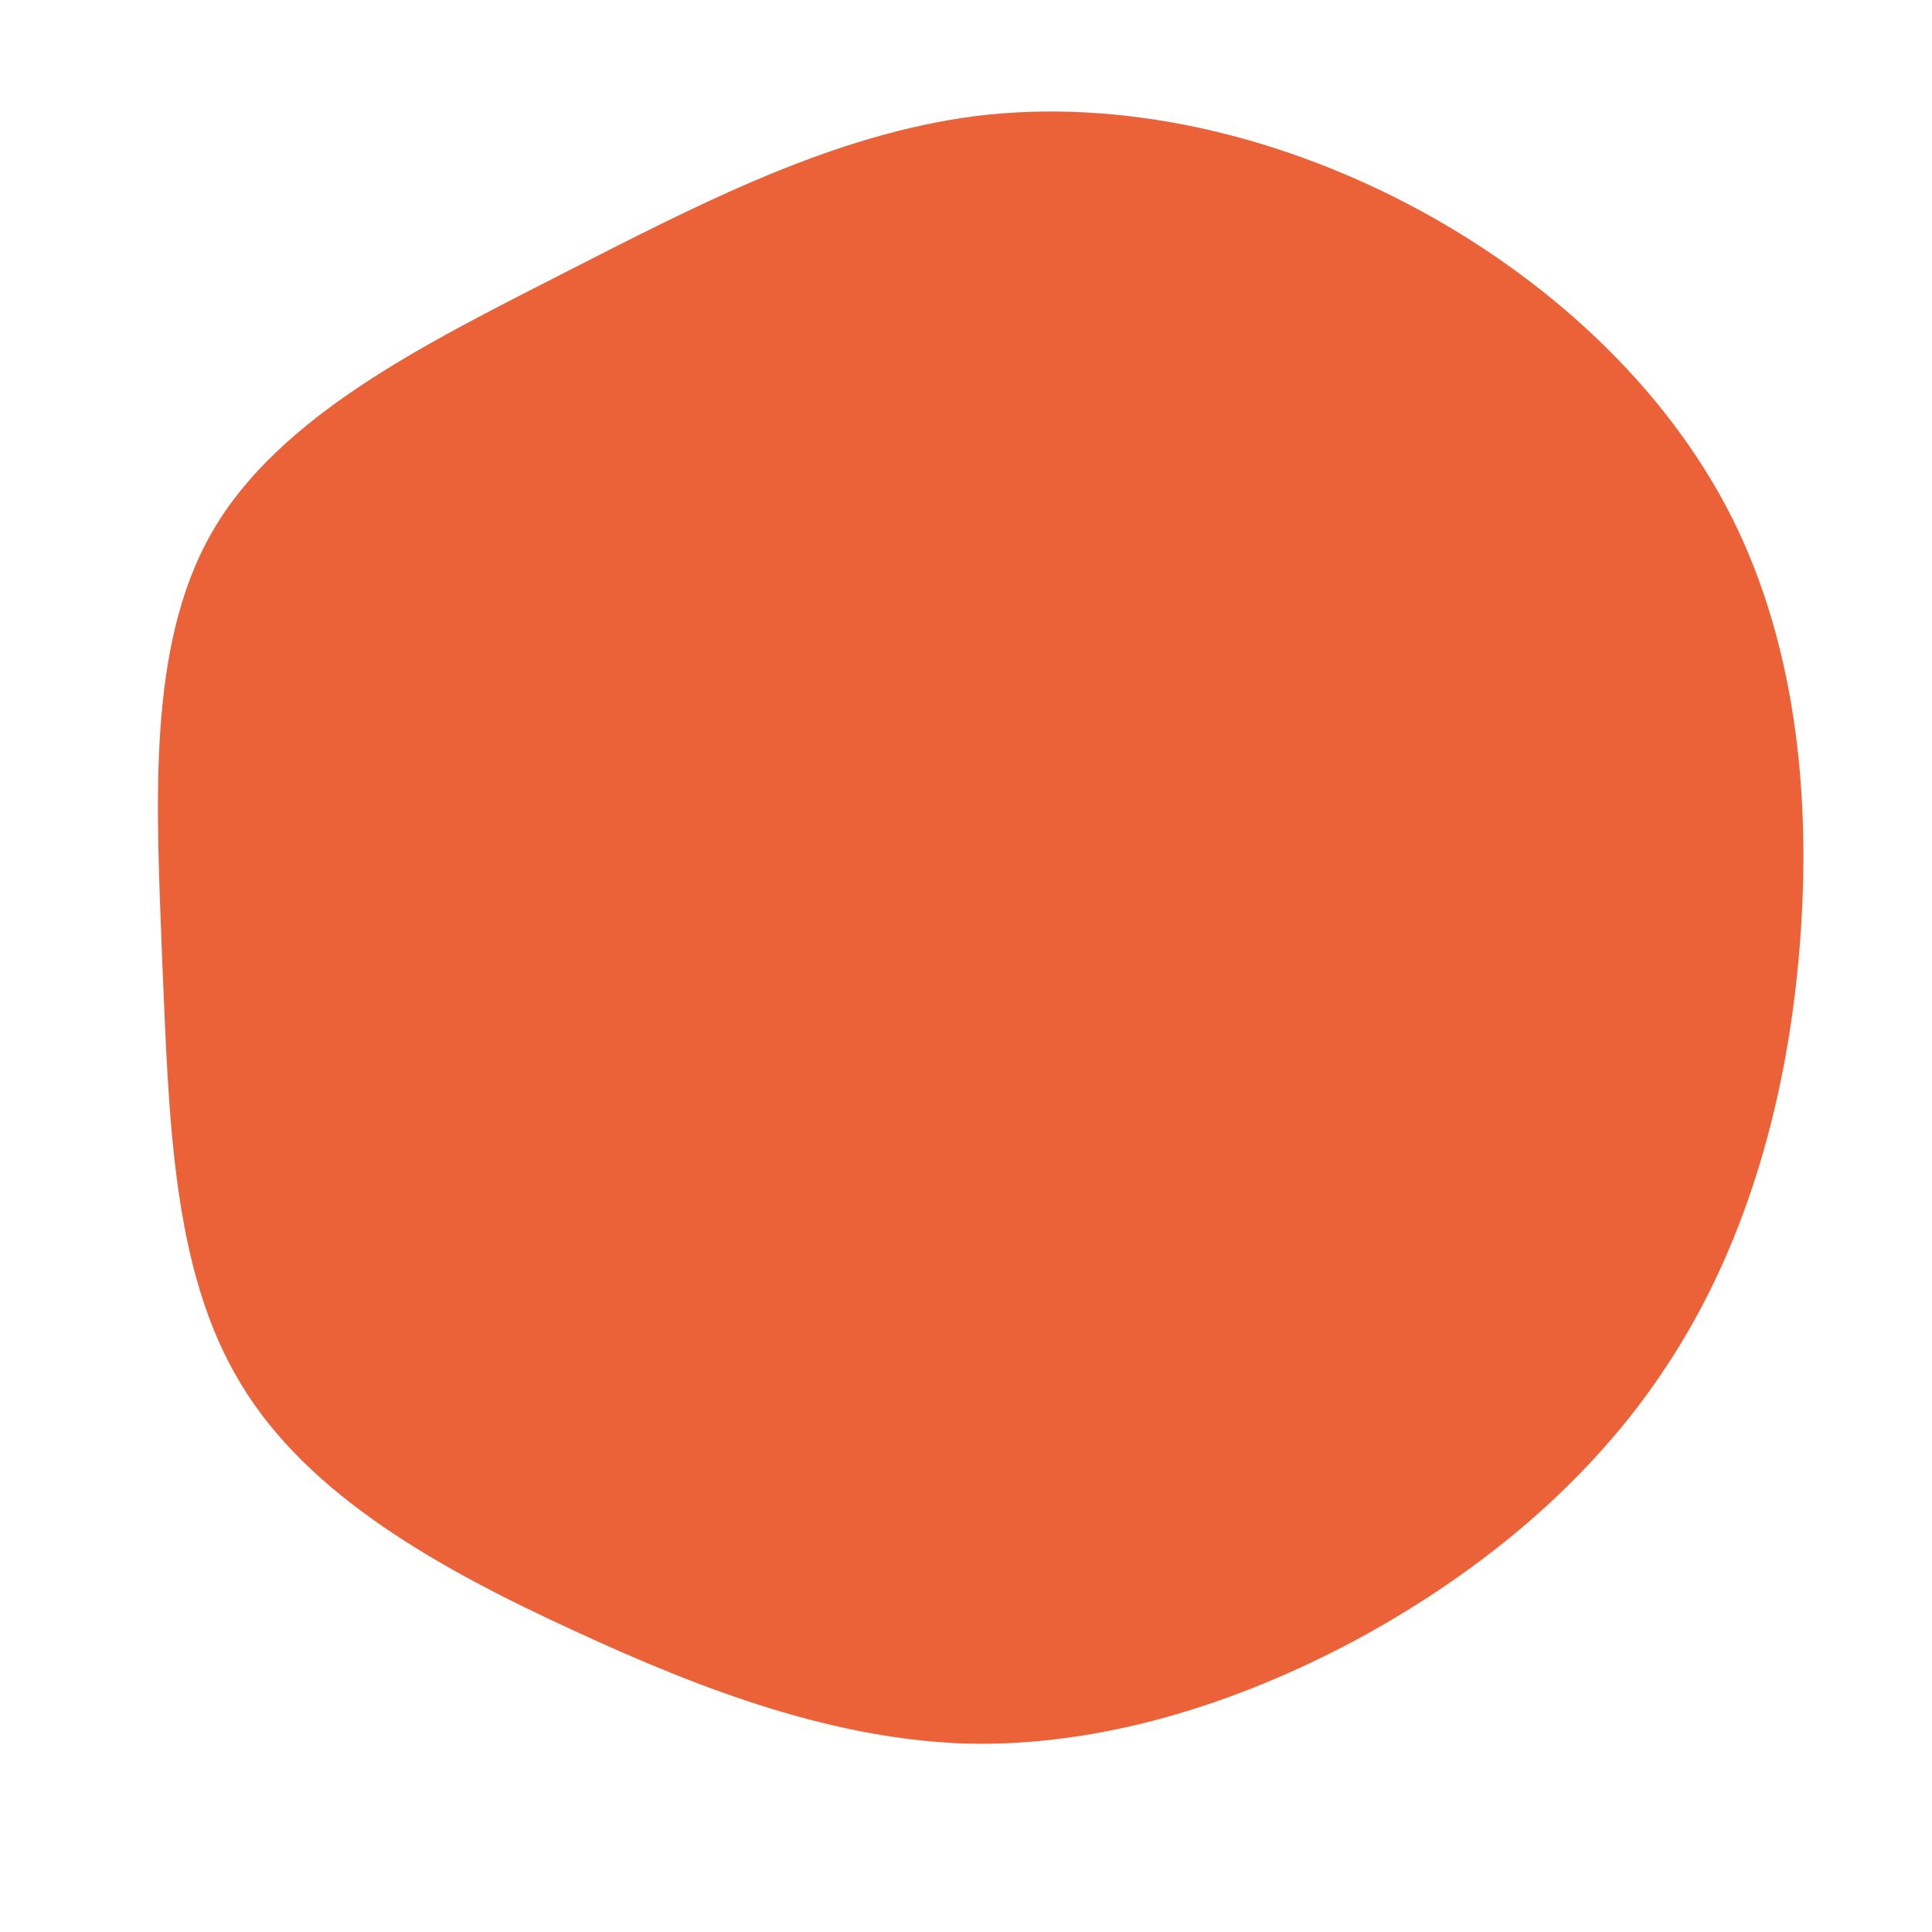 <?xml version="1.0" standalone="no"?>
<svg viewBox="0 0 200 200" xmlns="http://www.w3.org/2000/svg">
  <path fill="#EC6238" d="M45.9,-78.8C60,-71.4,72.4,-60.1,79.3,-46.4C86.2,-32.6,87.6,-16.3,86.2,-0.8C84.8,14.7,80.5,29.3,72.6,41.3C64.7,53.4,53.2,62.8,40.5,69.7C27.8,76.5,13.9,80.8,0.2,80.5C-13.5,80.1,-27,75.1,-40.6,68.8C-54.3,62.5,-68.1,54.9,-75.1,43.2C-82.2,31.5,-82.5,15.8,-83.2,-0.4C-83.8,-16.5,-84.9,-33.1,-78,-45C-71.1,-56.9,-56.2,-64.3,-41.9,-71.6C-27.6,-78.9,-13.8,-86.1,1.1,-88C15.9,-89.8,31.8,-86.2,45.9,-78.8Z" transform="translate(100 100)" />
</svg>
